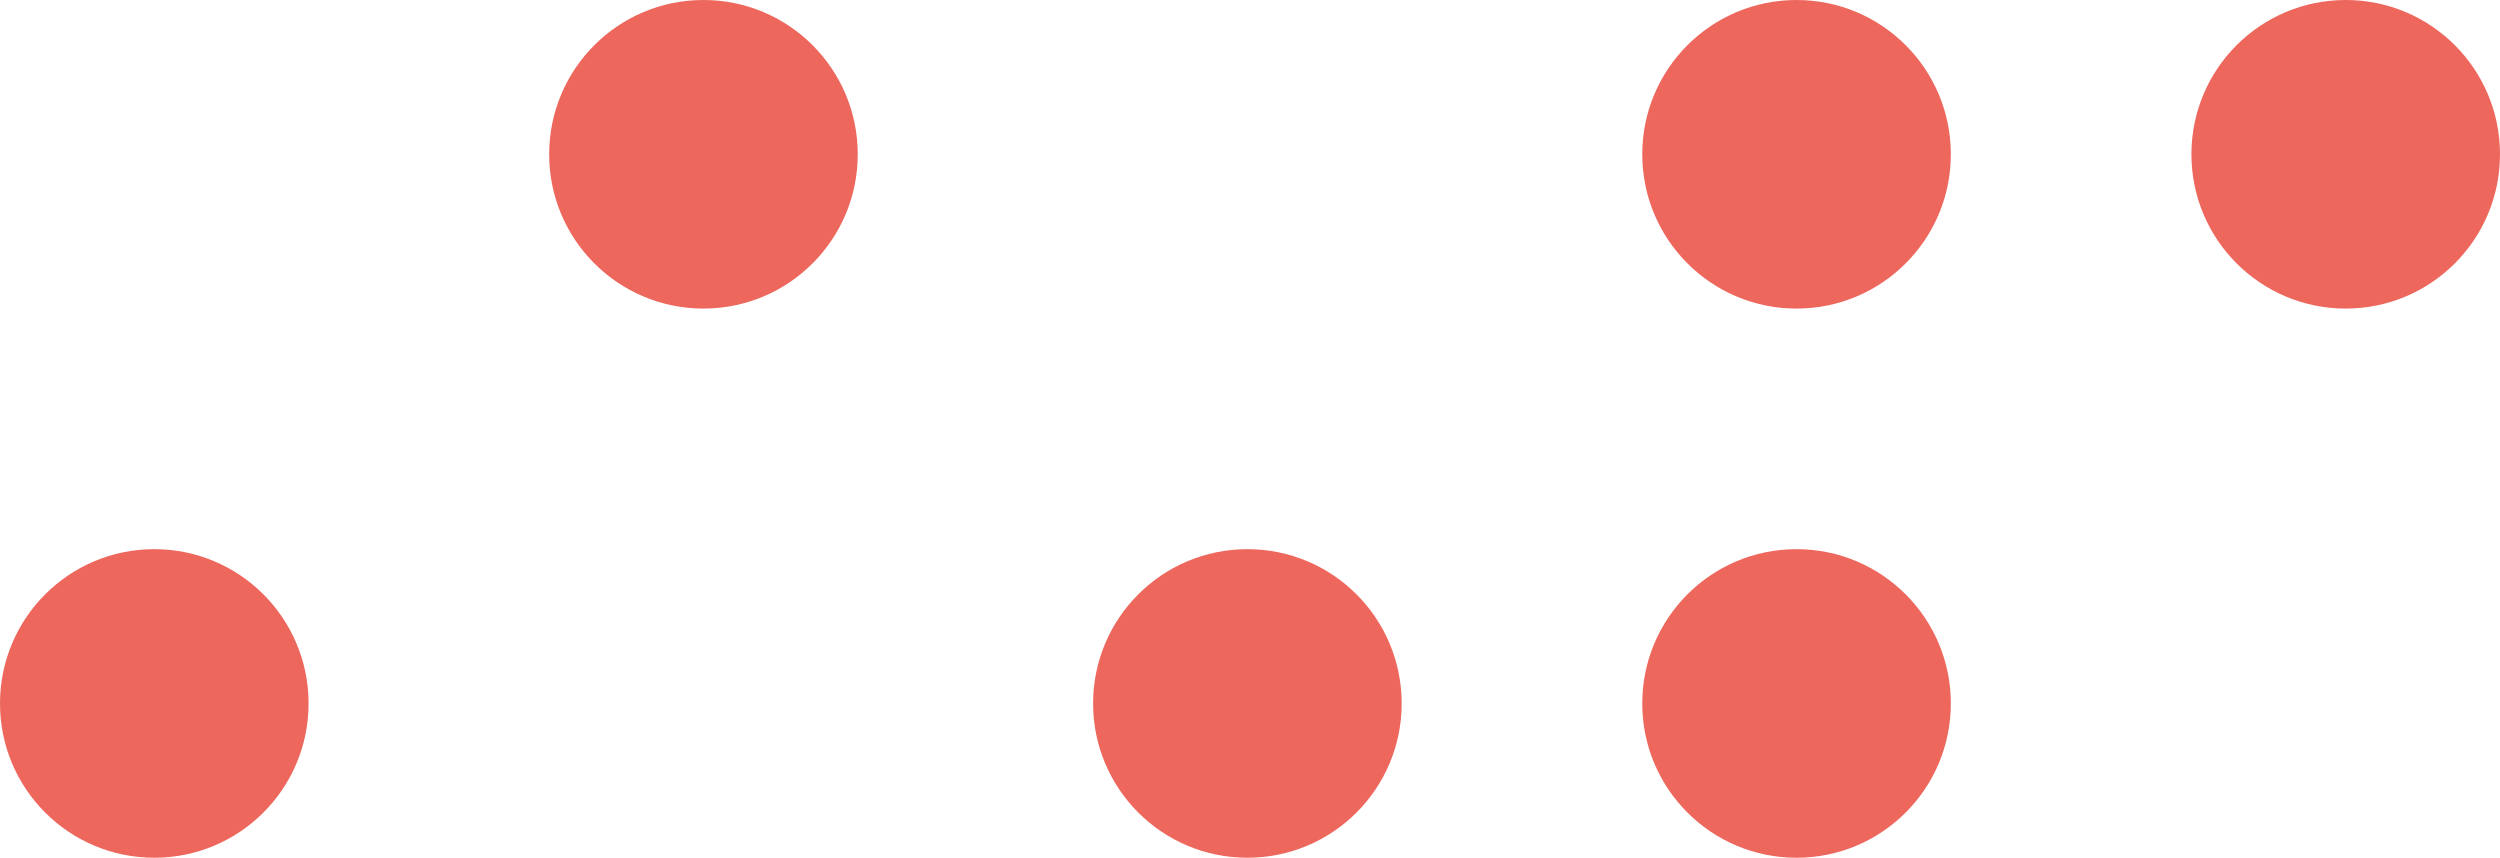 <?xml version="1.0" encoding="UTF-8"?>
<svg xmlns="http://www.w3.org/2000/svg" version="1.1" viewBox="0 0 478 164">
  <defs>
    <style>
      .cls-1 {
        fill: #ed675d;
      }
    </style>
  </defs>
  <g>
    <g id="Layer_1">
      <path class="cls-1" d="M105,29.5h0c0,16.3,13.2,29.5,29.5,29.5h0c16.3,0,29.5-13.2,29.5-29.5h0C164,13.2,150.8,0,134.5,0h0c-16.3,0-29.5,13.2-29.5,29.5Z"></path>
      <path class="cls-1" d="M314,29.5h0c0,16.3,13.2,29.5,29.5,29.5h0c16.3,0,29.5-13.2,29.5-29.5h0C373,13.2,359.8,0,343.5,0h0c-16.3,0-29.5,13.2-29.5,29.5Z"></path>
      <path class="cls-1" d="M419,29.5h0c0,16.3,13.2,29.5,29.5,29.5h0c16.3,0,29.5-13.2,29.5-29.5h0C478,13.2,464.8,0,448.5,0h0c-16.3,0-29.5,13.2-29.5,29.5Z"></path>
      <path class="cls-1" d="M0,134.5H0c0,16.3,13.2,29.5,29.5,29.5h0c16.3,0,29.5-13.2,29.5-29.5h0c0-16.3-13.2-29.5-29.5-29.5h0C13.2,105,0,118.2,0,134.5Z"></path>
      <path class="cls-1" d="M209,134.5h0c0,16.3,13.2,29.5,29.5,29.5h0c16.3,0,29.5-13.2,29.5-29.5h0c0-16.3-13.2-29.5-29.5-29.5h0c-16.3,0-29.5,13.2-29.5,29.5Z"></path>
      <path class="cls-1" d="M314,134.5h0c0,16.3,13.2,29.5,29.5,29.5h0c16.3,0,29.5-13.2,29.5-29.5h0c0-16.3-13.2-29.5-29.5-29.5h0c-16.3,0-29.5,13.2-29.5,29.5Z"></path>
    </g>
  </g>
</svg>
